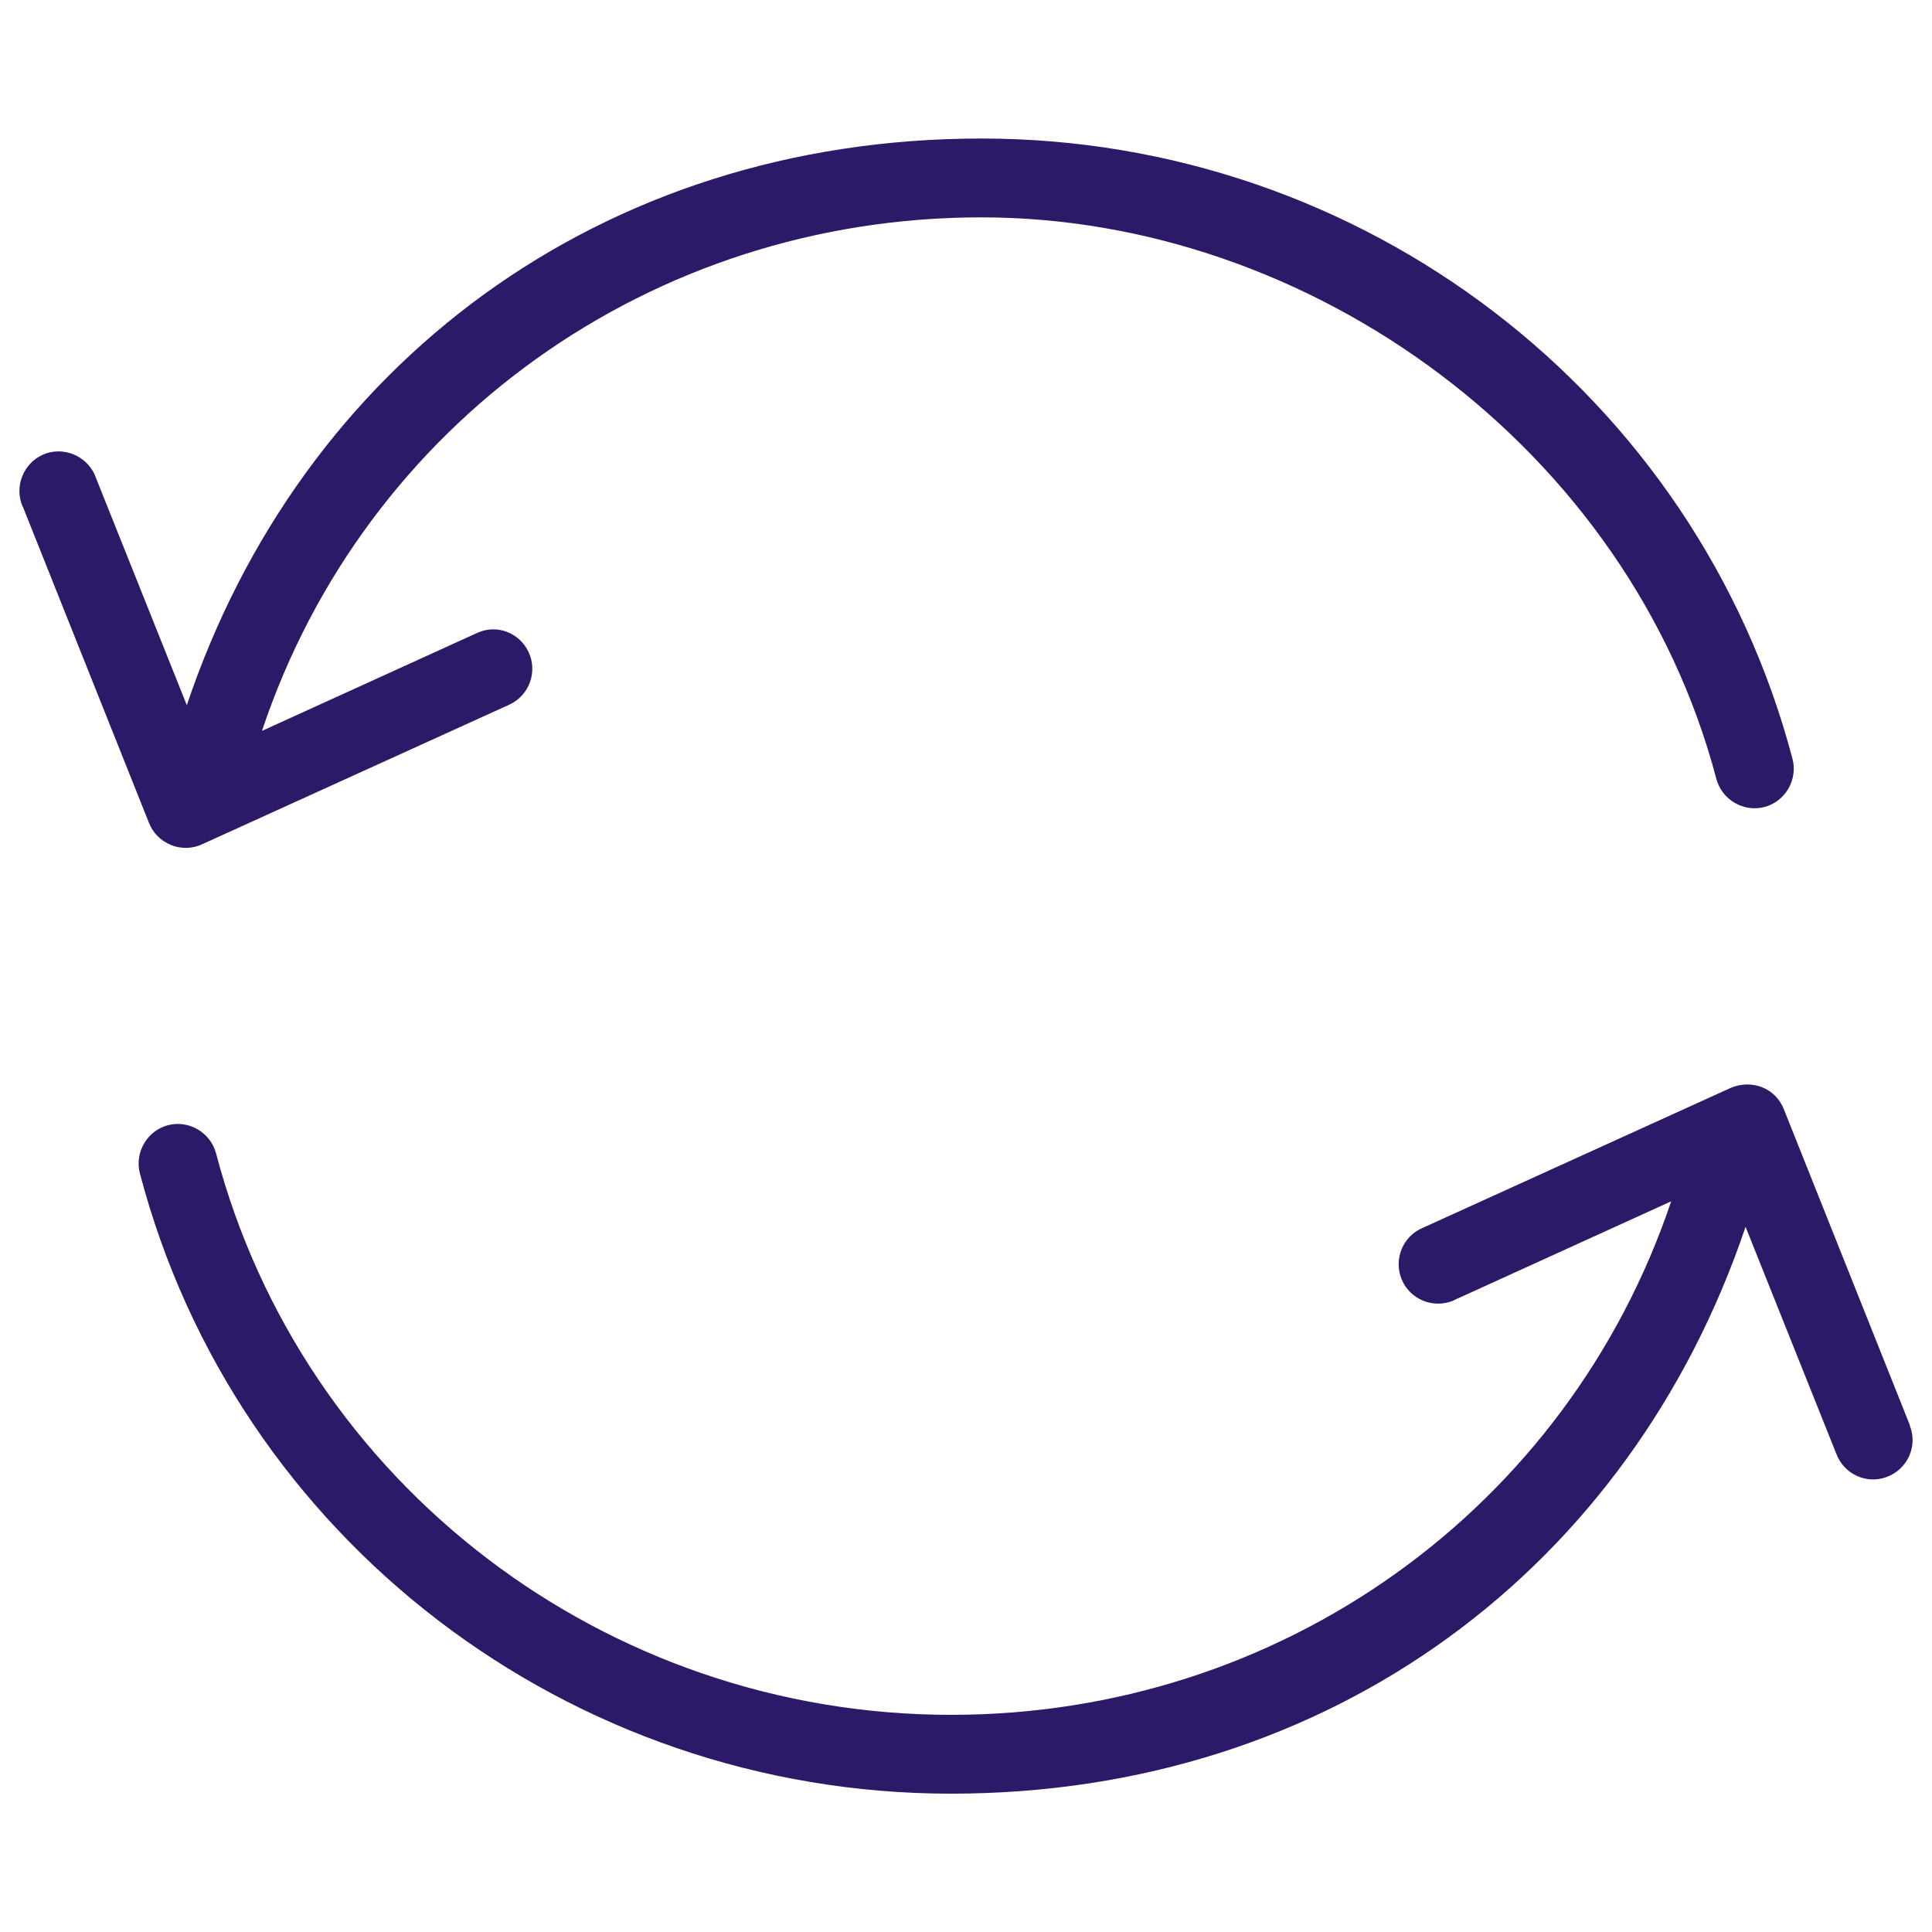 <?xml version="1.0" encoding="UTF-8"?>
<svg id="Layer_1" data-name="Layer 1" xmlns="http://www.w3.org/2000/svg" viewBox="0 0 100 100">
  <defs>
    <style>
      .cls-1 {
        fill: #2c1967;
      }
    </style>
  </defs>
  <path class="cls-1" d="m8.85,43.74c.51.2,1.1.2,1.61-.04l15.93-7.24c1.02-.49,1.45-1.71.96-2.73-.47-.98-1.63-1.43-2.63-.98l-11.16,5.08c5.32-15.93,20.16-26.58,37.23-26.58s33.54,11.95,38.05,29.07c.29,1.08,1.41,1.73,2.49,1.45,1.08-.29,1.73-1.41,1.45-2.49-4.98-18.89-22.24-32.11-41.98-32.11S15.58,18.91,9.67,36.5l-4.69-11.73c-.35-1.06-1.51-1.65-2.57-1.31-1.06.35-1.65,1.51-1.31,2.57.02.08.06.16.1.24l6.51,16.32c.2.51.61.94,1.14,1.14Z"/>
  <path class="cls-1" d="m98.88,73.85s-.04-.08-.04-.12l-6.51-16.32c-.2-.51-.61-.94-1.14-1.14-.51-.2-1.1-.18-1.61.04l-15.93,7.24c-1.04.43-1.53,1.63-1.1,2.67s1.63,1.53,2.67,1.1c.04-.02.08-.04.12-.06l11.16-5.08c-5.37,15.93-20.22,26.58-37.27,26.58-17.89,0-33.54-11.95-38.05-29.07-.29-1.08-1.41-1.73-2.49-1.45-1.08.29-1.73,1.41-1.45,2.49,4.96,18.91,22.24,32.11,41.98,32.11s35.19-11.75,41.13-29.34l4.69,11.73c.39,1.06,1.55,1.61,2.61,1.22,1.06-.39,1.61-1.55,1.22-2.61Z"/>
</svg>